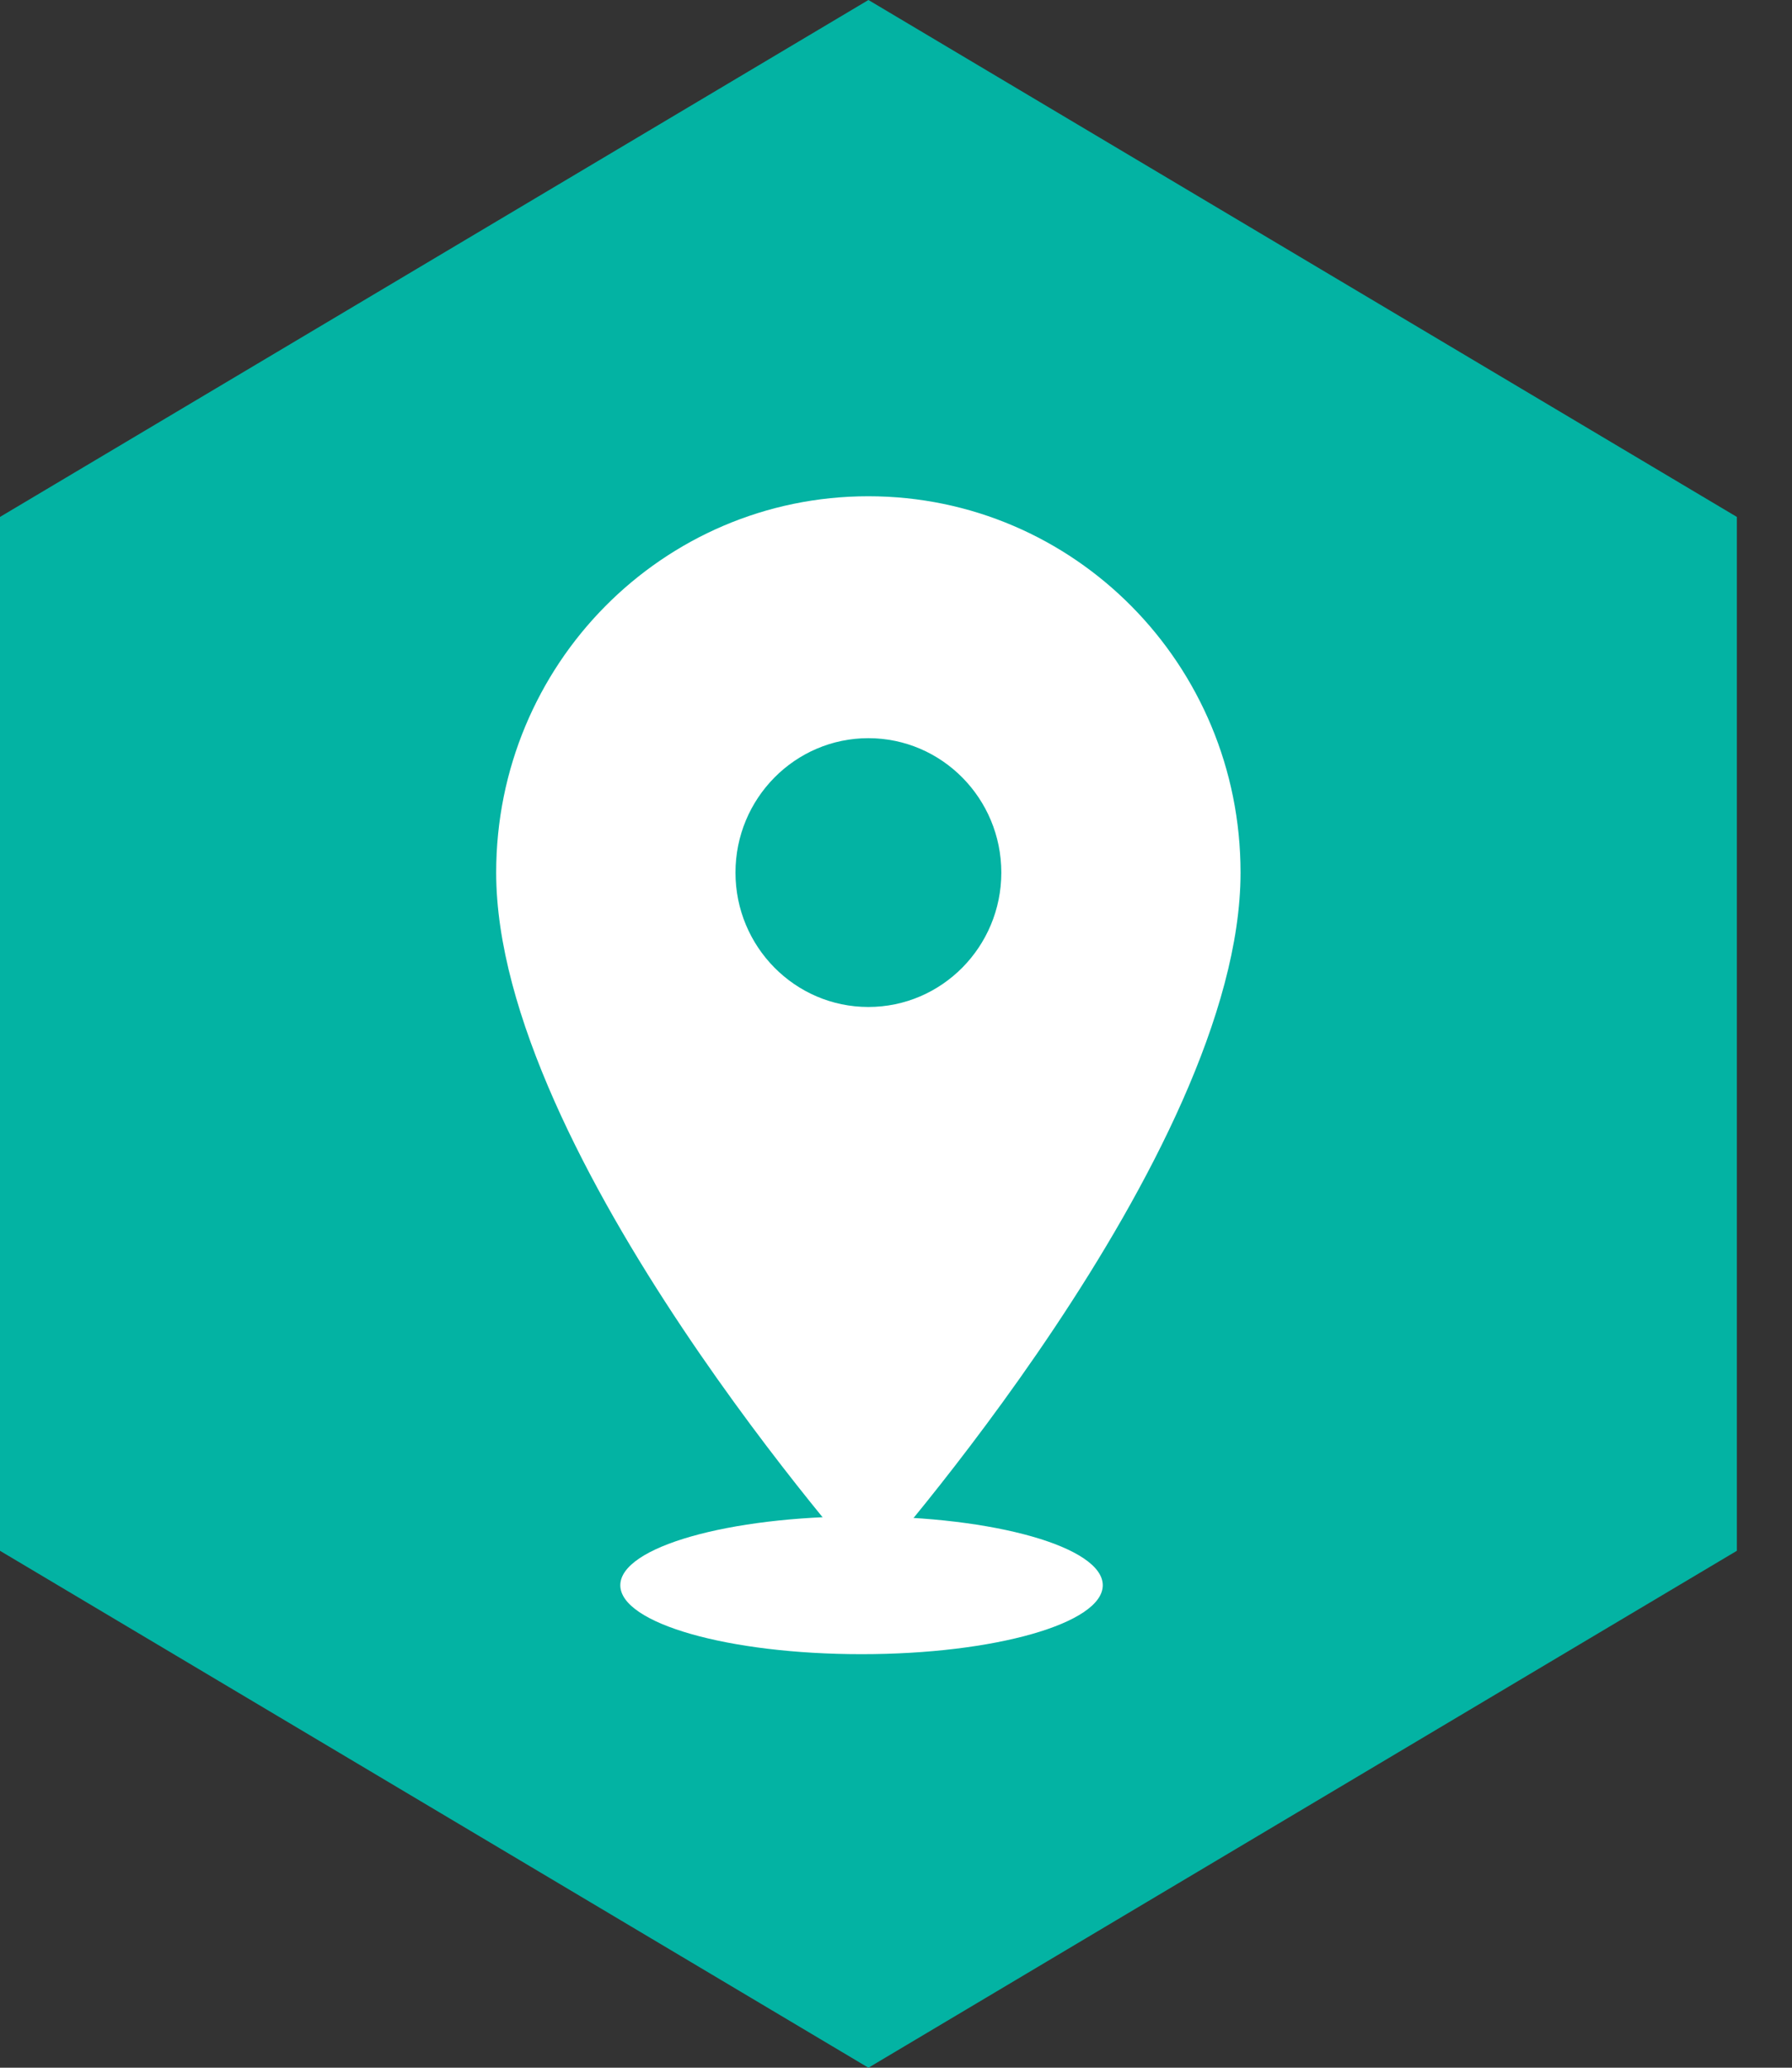 <svg width="26" height="30" viewBox="0 0 26 30" fill="none" xmlns="http://www.w3.org/2000/svg">
<rect x="0" y="0" width="26" height="30" fill="#333333" stroke="none"/>
<path d="M12.6 0L25.2 7.5V22.5L12.6 30L0 22.5V7.5L12.6 0Z" fill="#03B3A3"/>
<ellipse cx="12.5" cy="23" rx="3.5" ry="1" fill="white"/>
<path d="M12.599 7.2C9.614 7.2 7.199 9.641 7.199 12.66C7.199 16.755 12.599 22.8 12.599 22.8C12.599 22.8 17.999 16.755 17.999 12.66C17.999 9.641 15.585 7.2 12.599 7.2ZM12.599 14.61C11.535 14.61 10.671 13.736 10.671 12.66C10.671 11.584 11.535 10.71 12.599 10.71C13.664 10.71 14.528 11.584 14.528 12.66C14.528 13.736 13.664 14.61 12.599 14.61Z" fill="white"/>
</svg>
